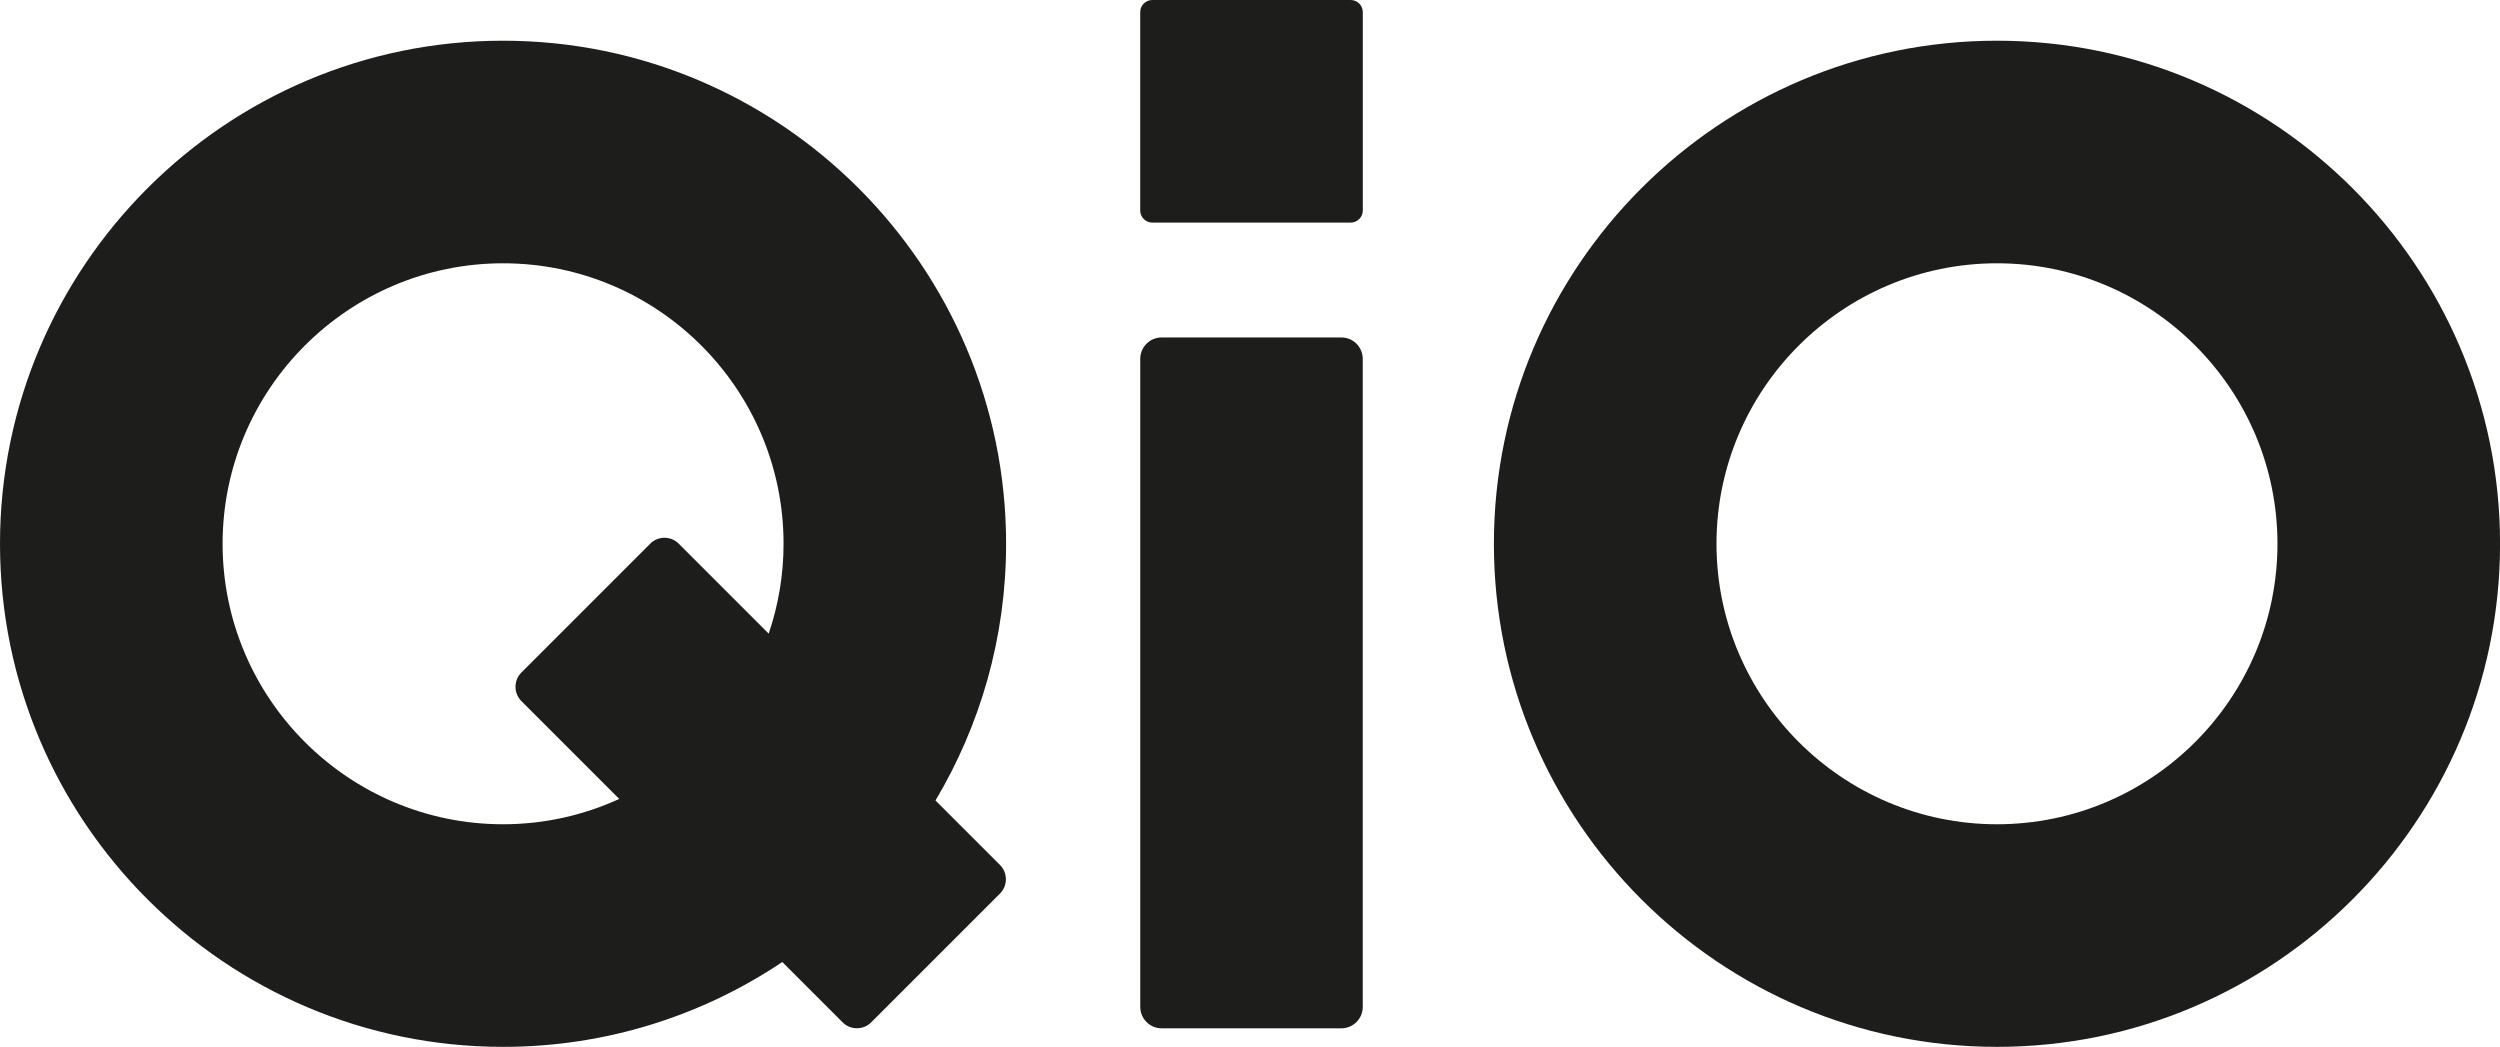 <?xml version="1.0" encoding="UTF-8"?>
<svg id="Ebene_2" data-name="Ebene 2" xmlns="http://www.w3.org/2000/svg" viewBox="0 0 472.94 198.04">
  <defs>
    <style>
      .cls-1 {
        fill: #1d1d1b;
        stroke-width: 0px;
      }
    </style>
  </defs>
  <g id="Ebene_1-2" data-name="Ebene 1">
    <g>
      <path class="cls-1" d="m377.78,155.93c-29.26,0-53.06-23.81-53.06-53.06s23.81-53.06,53.06-53.06,53.06,23.8,53.06,53.06-23.8,53.06-53.06,53.06m0-148.23c-52.47,0-95.17,42.69-95.17,95.17s42.69,95.17,95.17,95.17,95.17-42.69,95.17-95.17S430.25,7.7,377.78,7.7"/>
      <path class="cls-1" d="m95.17,155.93c-29.26,0-53.06-23.81-53.06-53.06s23.8-53.06,53.06-53.06,53.06,23.8,53.06,53.06c0,5.95-1,11.66-2.81,17l-17.02-17.02c-1.48-1.49-3.91-1.49-5.39,0l-24.38,24.38c-1.48,1.48-1.48,3.91,0,5.39l18.52,18.52c-6.7,3.06-14.14,4.79-21.98,4.79m0-148.23C42.69,7.7,0,50.39,0,102.87s42.69,95.17,95.17,95.17c19.53,0,37.7-5.92,52.82-16.05l11.42,11.42c1.48,1.48,3.91,1.48,5.39,0l24.38-24.38c1.48-1.48,1.48-3.91,0-5.39l-12.21-12.21c8.48-14.23,13.36-30.83,13.36-48.56,0-52.48-42.69-95.17-95.17-95.17"/>
      <path class="cls-1" d="m253.77,63.84h-34.03c-2.22,0-4.03,1.82-4.03,4.04v122.61c0,2.22,1.81,4.04,4.03,4.04h34.03c2.22,0,4.03-1.82,4.03-4.04v-122.61c0-2.22-1.81-4.04-4.03-4.04"/>
      <path class="cls-1" d="m255.52,0h-37.53c-1.26,0-2.29,1.03-2.29,2.29v37.53c0,1.26,1.03,2.29,2.29,2.29h37.53c1.26,0,2.29-1.03,2.29-2.29V2.29c0-1.26-1.03-2.29-2.29-2.29"/>
    </g>
  </g>
</svg>